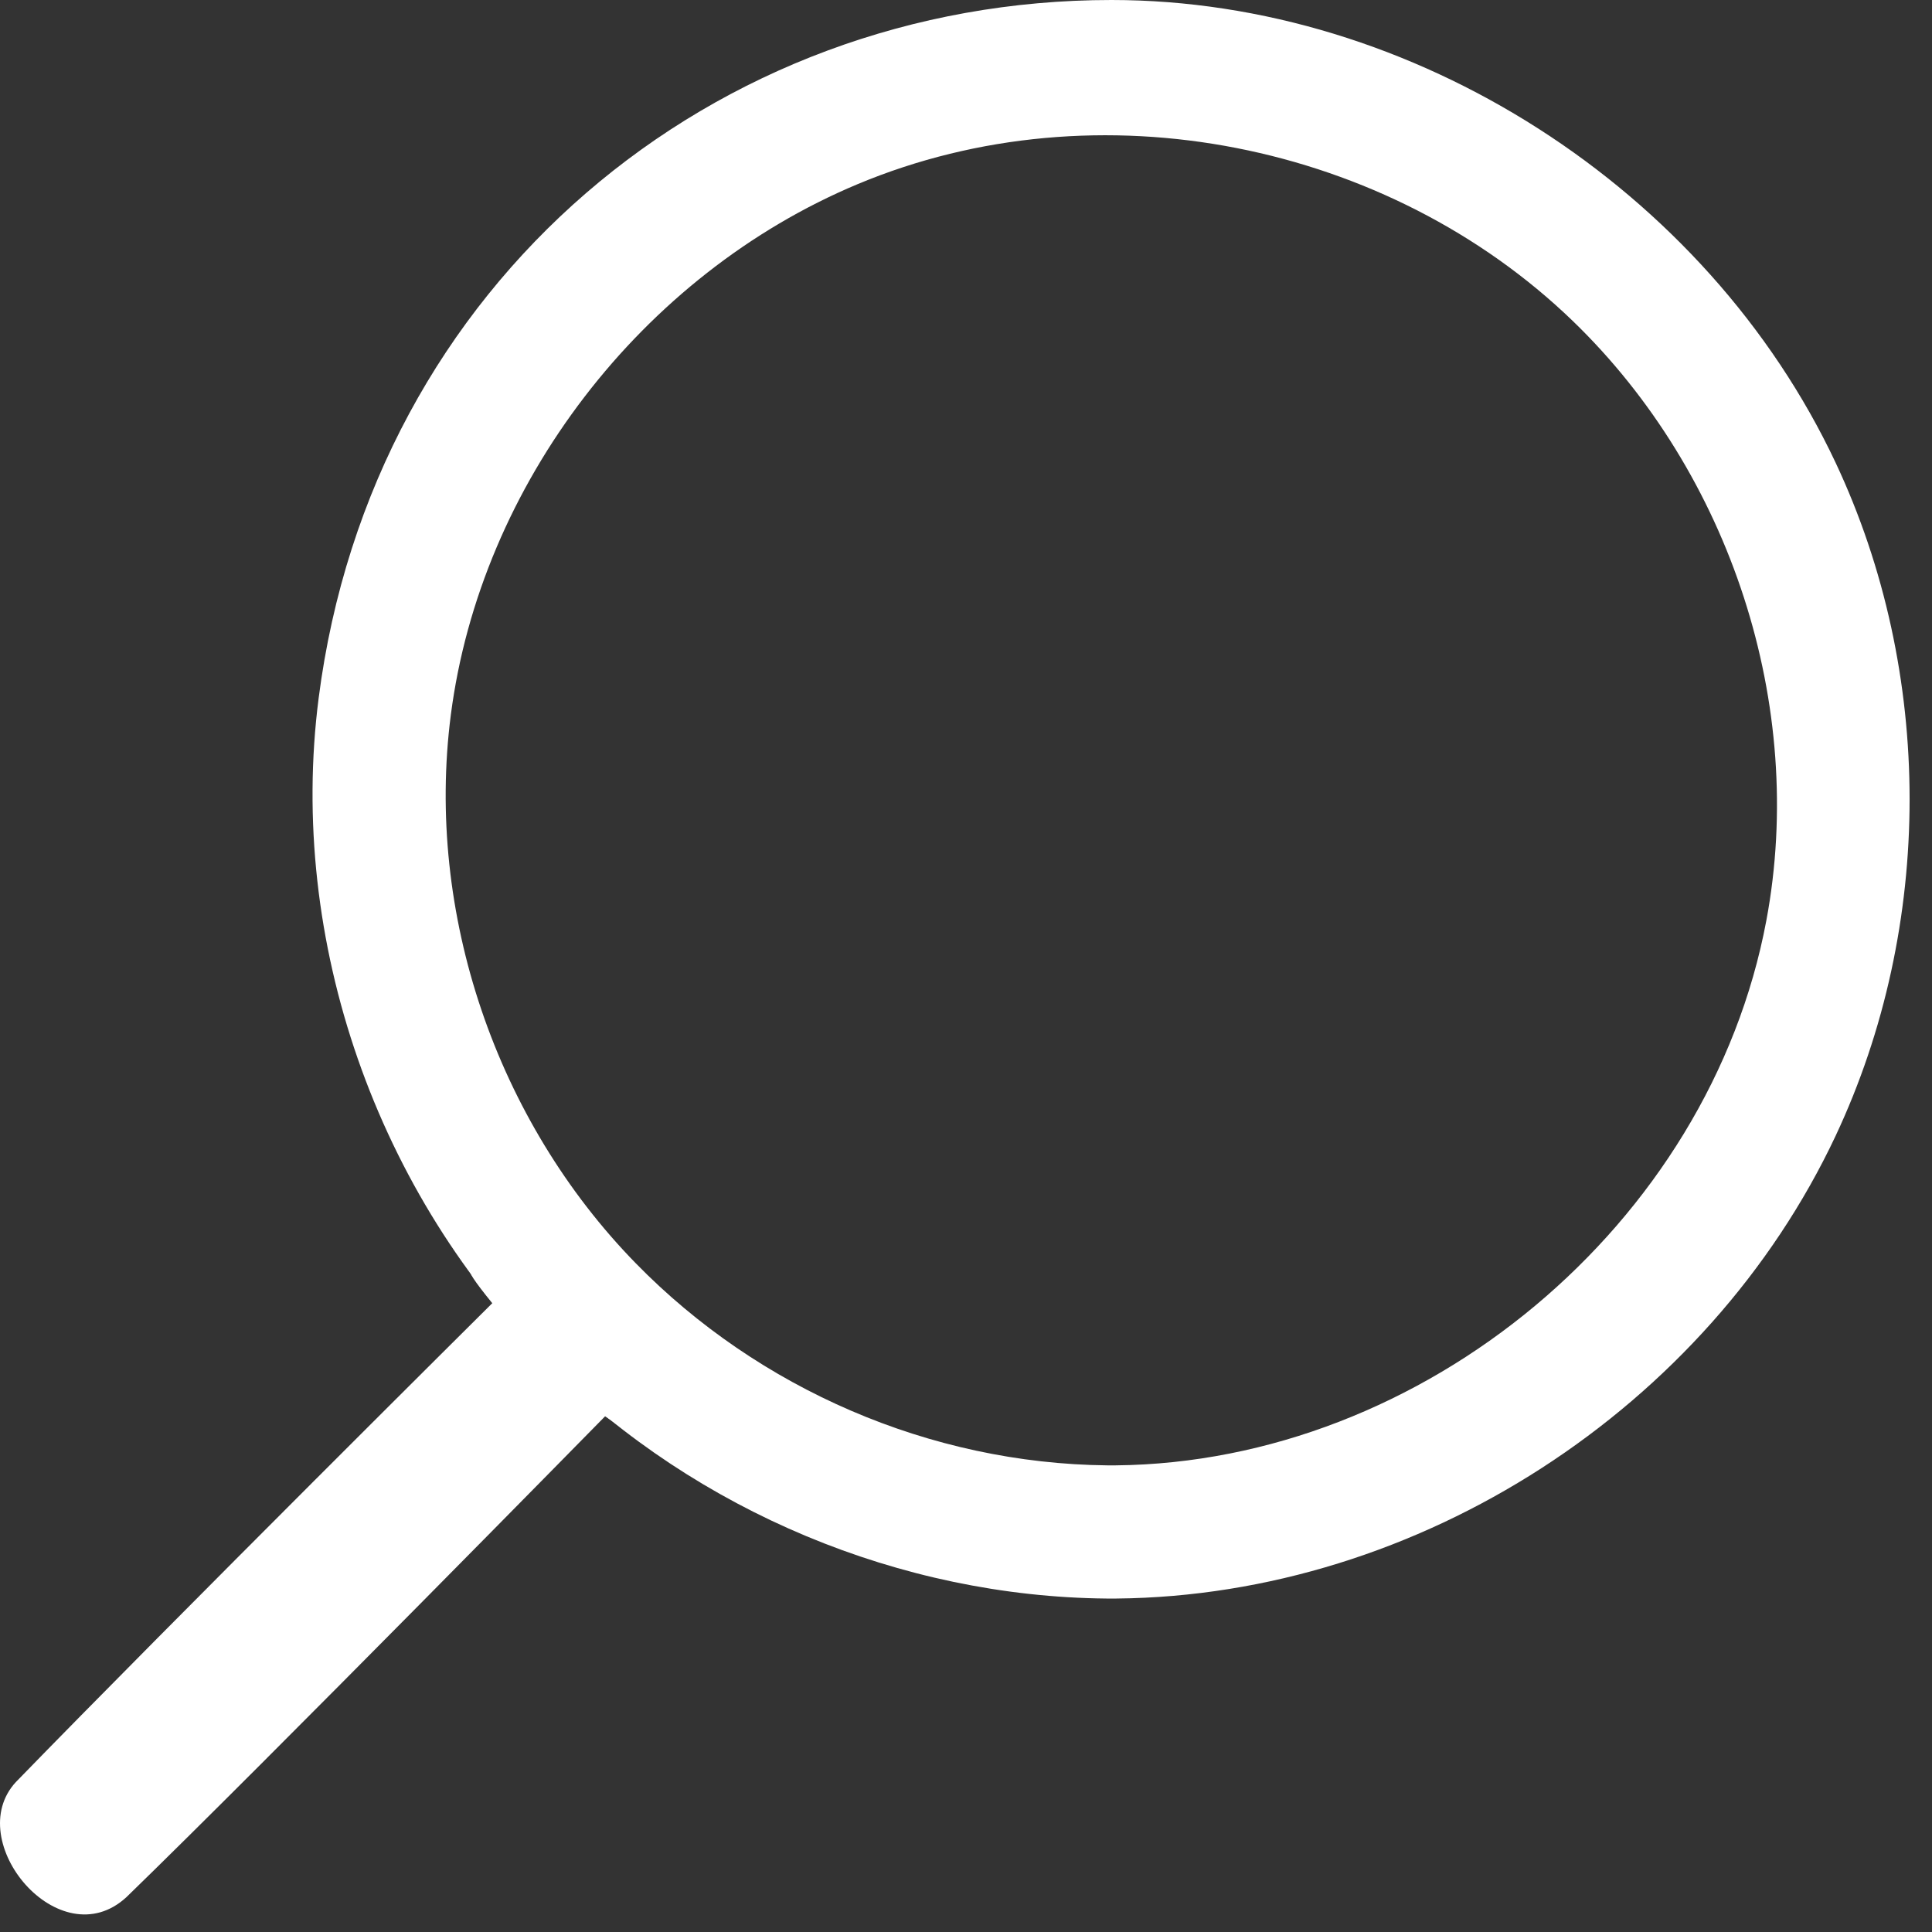 <?xml version="1.0" encoding="UTF-8"?> <svg xmlns="http://www.w3.org/2000/svg" width="15" height="15" viewBox="0 0 15 15" fill="none"><rect x="0" y="0" width="15" height="15" fill="#333333" stroke="none"/><path fill-rule="evenodd" clip-rule="evenodd" d="M4.944 11.165C5.994 11.942 2.729 8.604 3.658 9.873C3.635 9.871 3.678 9.941 3.822 10.118C3.822 10.118 1.341 12.582 0.123 13.836C-0.3 14.294 0.463 15.206 0.981 14.73C2.084 13.66 4.694 11 4.698 10.996L4.944 11.165Z" fill="white"></path><path d="M8.59 12.411C6.993 12.396 5.413 11.735 4.276 10.611C2.927 9.277 2.232 7.304 2.474 5.42C2.889 2.191 5.544 0 8.629 0C10.974 0 13.252 1.467 14.252 3.593C15.017 5.221 15.018 7.187 14.252 8.818C13.259 10.93 11.018 12.389 8.669 12.411C8.643 12.411 8.616 12.411 8.59 12.411ZM8.663 11.377C11.047 11.354 13.272 9.51 13.714 7.146C14.026 5.479 13.437 3.676 12.211 2.492C10.779 1.11 8.529 0.647 6.658 1.43C4.984 2.131 3.731 3.759 3.5 5.552C3.302 7.089 3.853 8.7 4.937 9.809C5.888 10.782 7.221 11.363 8.596 11.377C8.618 11.377 8.64 11.377 8.663 11.377Z" fill="white"></path></svg> 